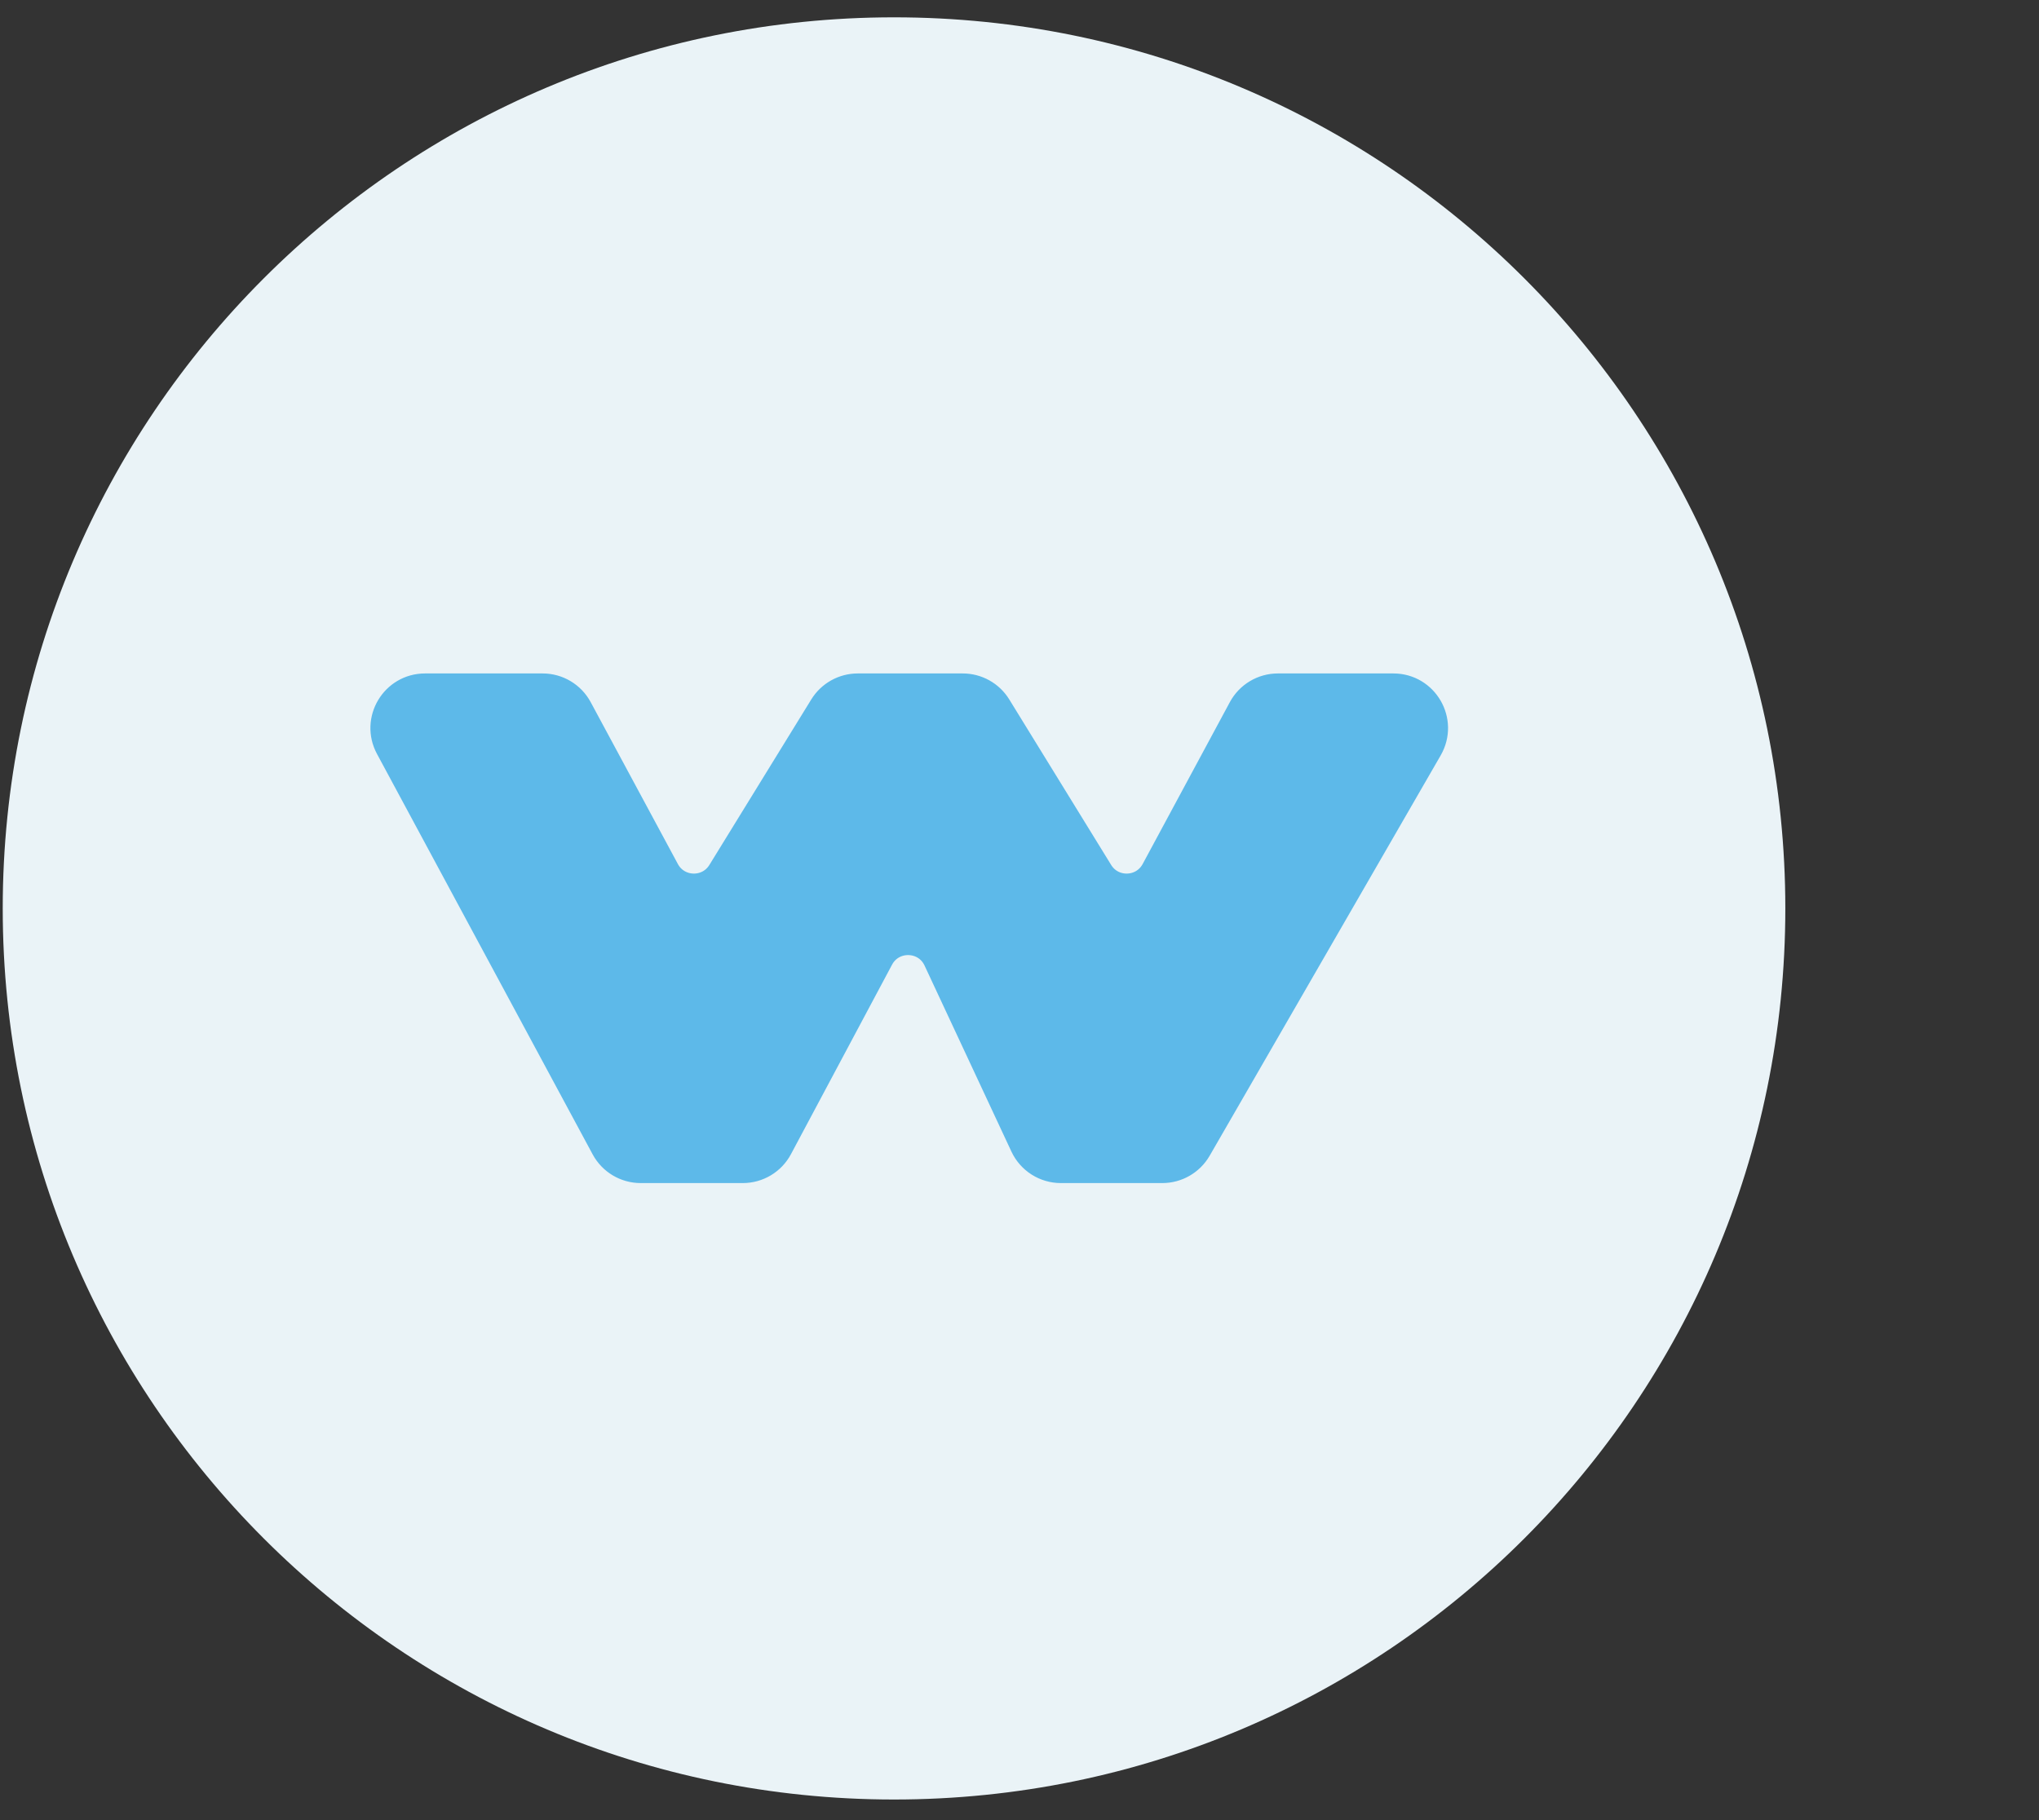<?xml version="1.0" encoding="UTF-8"?> <svg xmlns="http://www.w3.org/2000/svg" width="56" height="50" viewBox="0 0 56 50" fill="none"><rect x="0" y="0" width="56" height="50" fill="#333333" stroke="none"/><g clip-path="url(#clip0_2053_70)"><g clip-path="url(#clip1_2053_70)"><g clip-path="url(#clip2_2053_70)"><path d="M24.554 49.434C38.074 49.434 49.033 38.474 49.033 24.955C49.033 11.435 38.074 0.476 24.554 0.476C11.035 0.476 0.075 11.435 0.075 24.955C0.075 38.474 11.035 49.434 24.554 49.434Z" fill="#EAF3F7"></path><path d="M16.717 31.474L10.794 20.474C10.435 19.808 10.918 19 11.674 19H14.903C15.271 19 15.609 19.202 15.783 19.526L18.177 23.972C18.543 24.651 19.506 24.678 19.909 24.022L22.707 19.476C22.889 19.18 23.212 19 23.559 19H26.441C26.788 19 27.111 19.18 27.293 19.476L30.091 24.022C30.494 24.678 31.457 24.651 31.823 23.972L34.217 19.526C34.391 19.202 34.729 19 35.097 19H38.269C39.038 19 39.519 19.833 39.135 20.5L32.789 31.5C32.61 31.809 32.28 32 31.922 32H29.137C28.748 32 28.395 31.775 28.231 31.423L25.846 26.314C25.498 25.567 24.446 25.539 24.058 26.266L21.282 31.471C21.109 31.797 20.769 32 20.4 32H17.597C17.229 32 16.891 31.798 16.717 31.474Z" fill="#5DB9E9" stroke="#5DB9E9"></path></g></g></g><defs><clipPath id="clip0_2053_70"><rect width="55.571" height="50" fill="white"></rect></clipPath><clipPath id="clip1_2053_70"><rect width="50" height="50" fill="white" transform="translate(0 0)"></rect></clipPath><clipPath id="clip2_2053_70"><rect width="50" height="50" fill="white" transform="translate(0 0)"></rect></clipPath></defs></svg> 